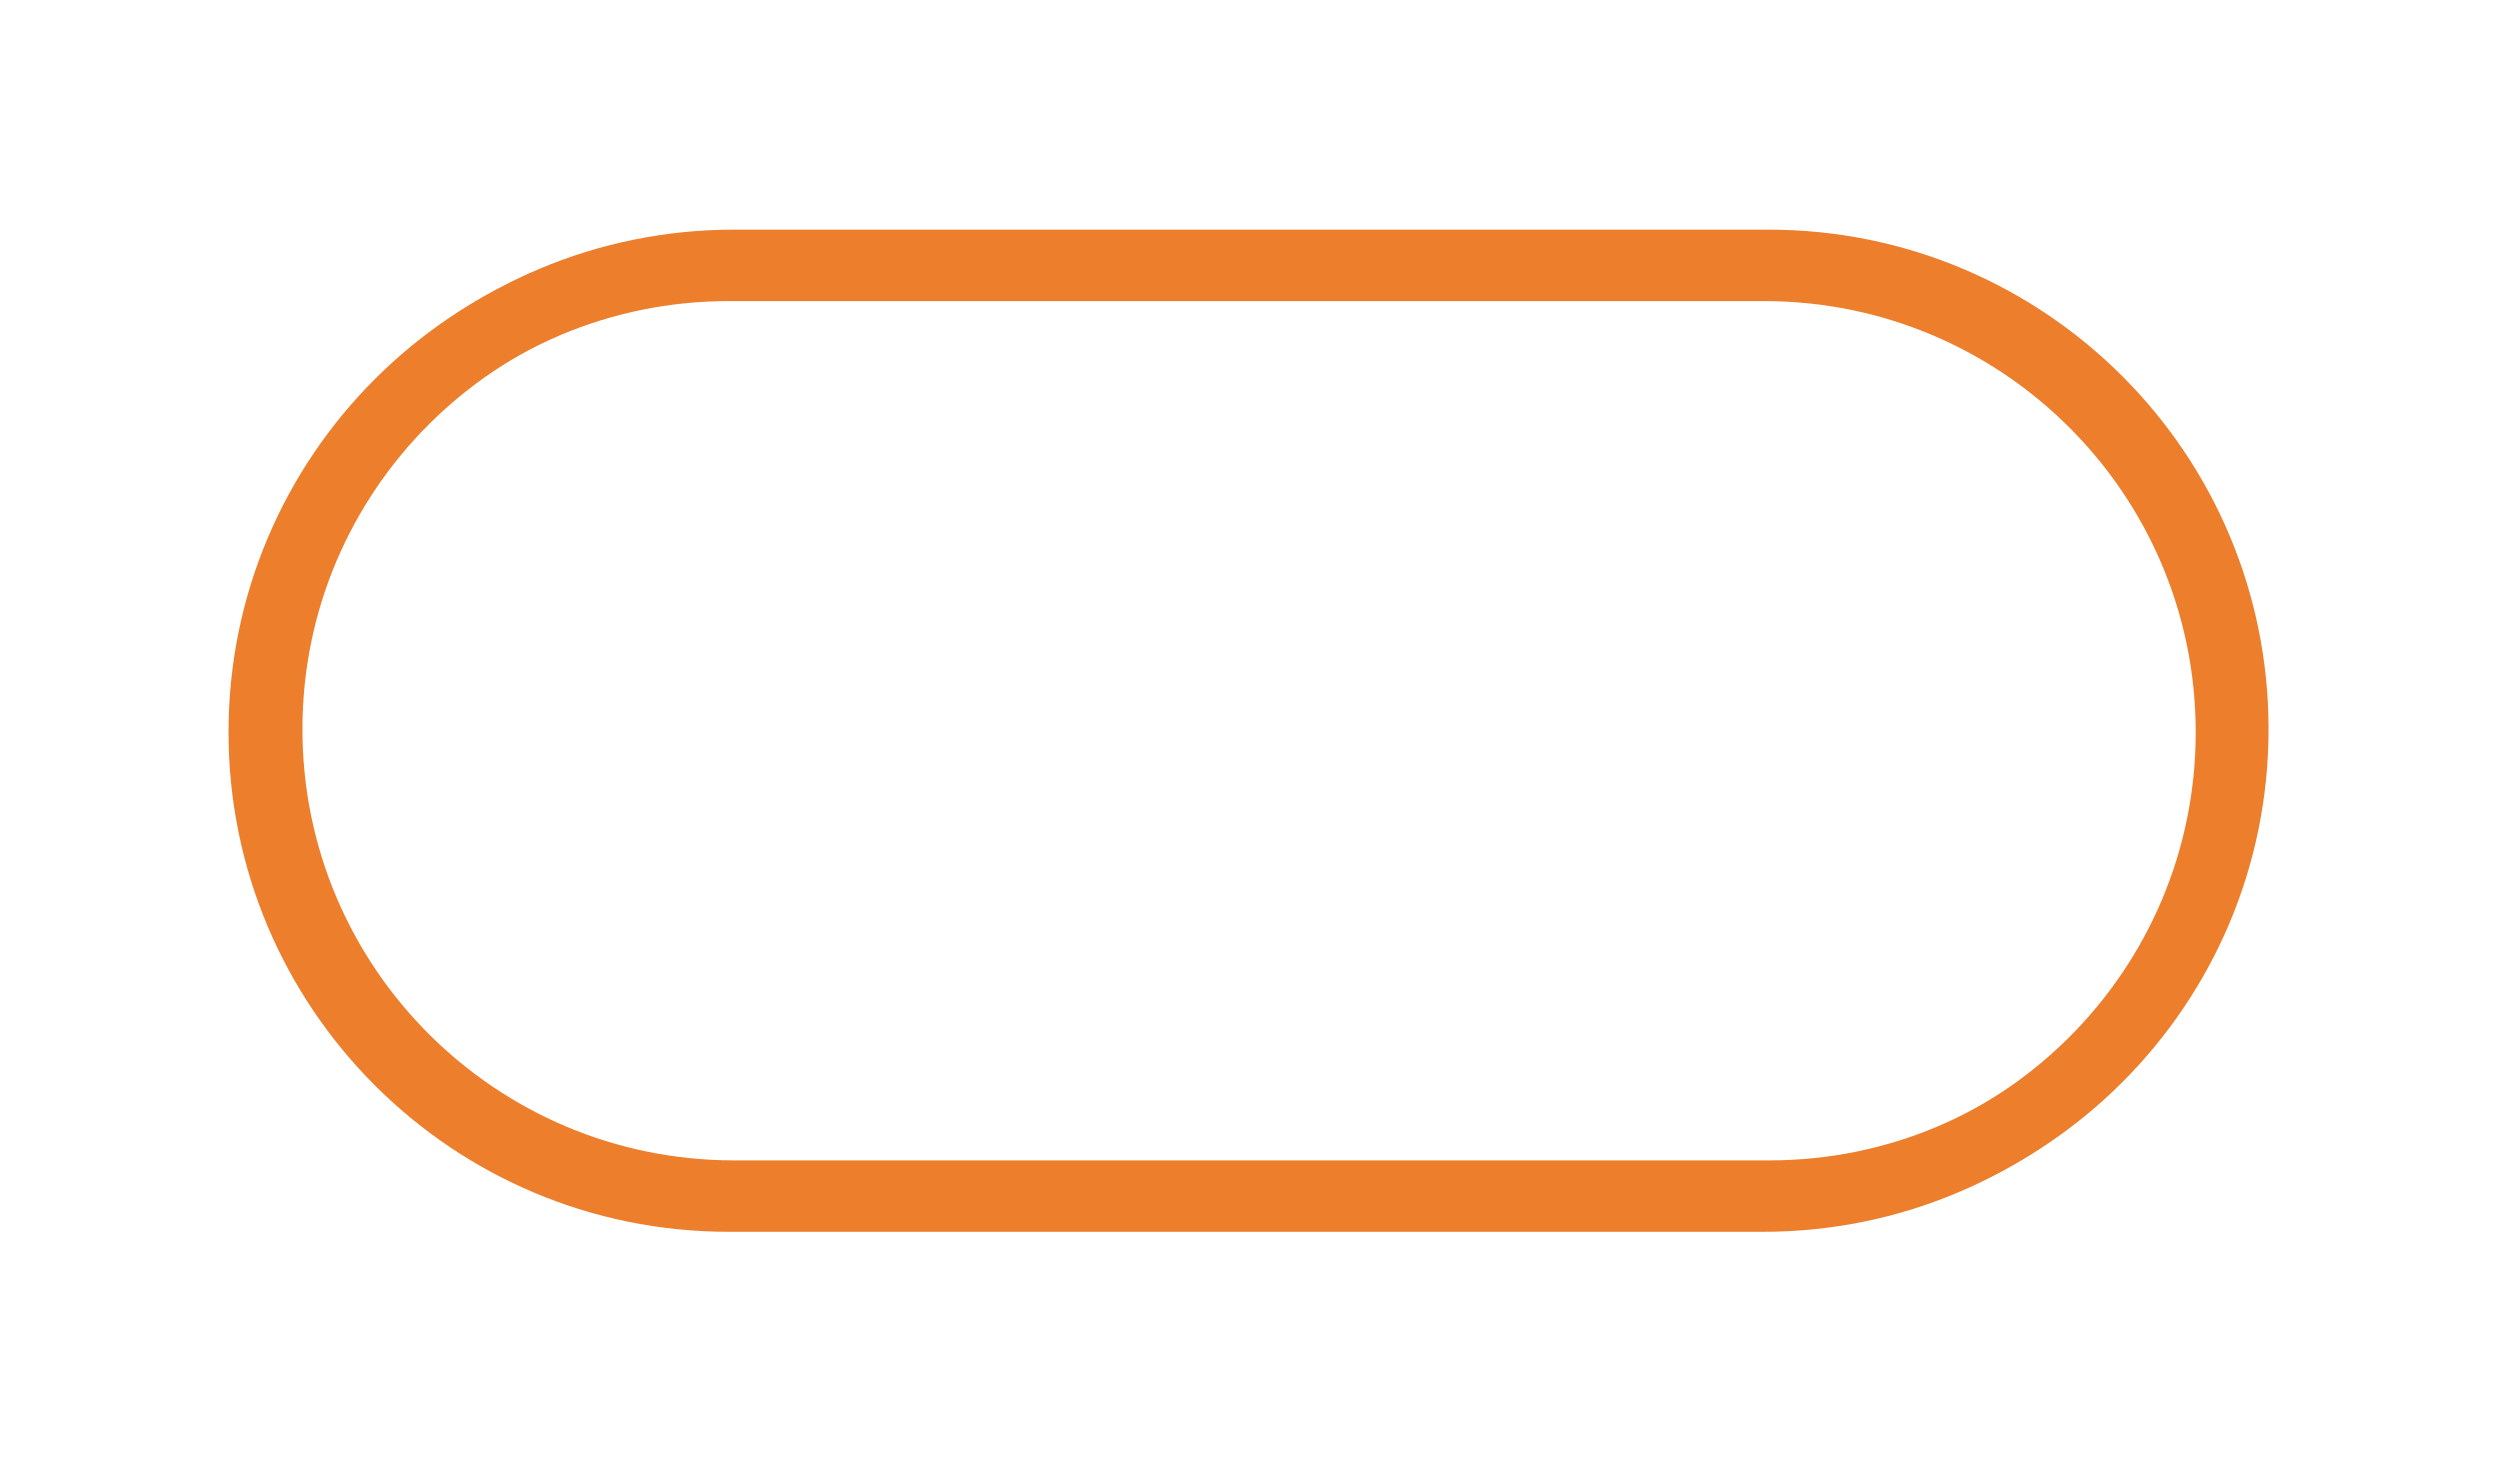 <svg xmlns="http://www.w3.org/2000/svg" xmlns:xlink="http://www.w3.org/1999/xlink" width="1095" zoomAndPan="magnify" viewBox="0 0 821.25 480.75" height="641" preserveAspectRatio="xMidYMid meet" version="1.0"><defs><clipPath id="cfa627ce13"><path d="M 75.07 76.441 L 743.449 76.441 L 743.449 404.645 L 75.07 404.645 Z M 75.07 76.441 " clip-rule="nonzero"/></clipPath><clipPath id="799a42133f"><path d="M 579.199 76.441 C 669.906 76.441 743.438 149.914 743.438 240.543 C 743.438 331.172 669.906 404.645 579.199 404.645 L 239.309 404.645 C 148.602 404.645 75.07 331.172 75.07 240.543 C 75.07 149.914 148.602 76.441 239.309 76.441 L 579.199 76.441 " clip-rule="nonzero"/></clipPath><clipPath id="bcfa8e2bf9"><path d="M 76.852 75.441 L 745.23 75.441 L 745.23 403.645 L 76.852 403.645 Z M 76.852 75.441 " clip-rule="nonzero"/></clipPath><clipPath id="153012daa3"><path d="M 580.977 75.441 C 671.684 75.441 745.219 148.914 745.219 239.543 C 745.219 330.172 671.684 403.645 580.977 403.645 L 241.09 403.645 C 150.383 403.645 76.852 330.172 76.852 239.543 C 76.852 148.914 150.383 75.441 241.09 75.441 L 580.977 75.441 " clip-rule="nonzero"/></clipPath></defs><g clip-path="url(#cfa627ce13)"><g clip-path="url(#799a42133f)"><path stroke-linecap="butt" transform="matrix(0.75, 0, 0, 0.749, 75.071, 76.443)" fill="none" stroke-linejoin="miter" d="M 672.526 -0.002 C 793.533 -0.002 891.626 98.096 891.626 219.101 C 891.626 340.106 793.533 438.205 672.526 438.205 L 219.1 438.205 C 98.093 438.205 -0 340.106 -0 219.101 C -0 98.096 98.093 -0.002 219.1 -0.002 L 672.526 -0.002 " stroke="#ed7e2c" stroke-width="60" stroke-opacity="1" stroke-miterlimit="4"/></g></g><g clip-path="url(#bcfa8e2bf9)"><g clip-path="url(#153012daa3)"><path stroke-linecap="butt" transform="matrix(0.75, 0, 0, 0.749, 76.85, 75.443)" fill="none" stroke-linejoin="miter" d="M 672.524 -0.002 C 793.53 -0.002 891.629 98.096 891.629 219.101 C 891.629 340.106 793.53 438.205 672.524 438.205 L 219.102 438.205 C 98.096 438.205 0.002 340.106 0.002 219.101 C 0.002 98.096 98.096 -0.002 219.102 -0.002 L 672.524 -0.002 " stroke="#ed7e2c" stroke-width="60" stroke-opacity="1" stroke-miterlimit="4"/></g></g></svg>
